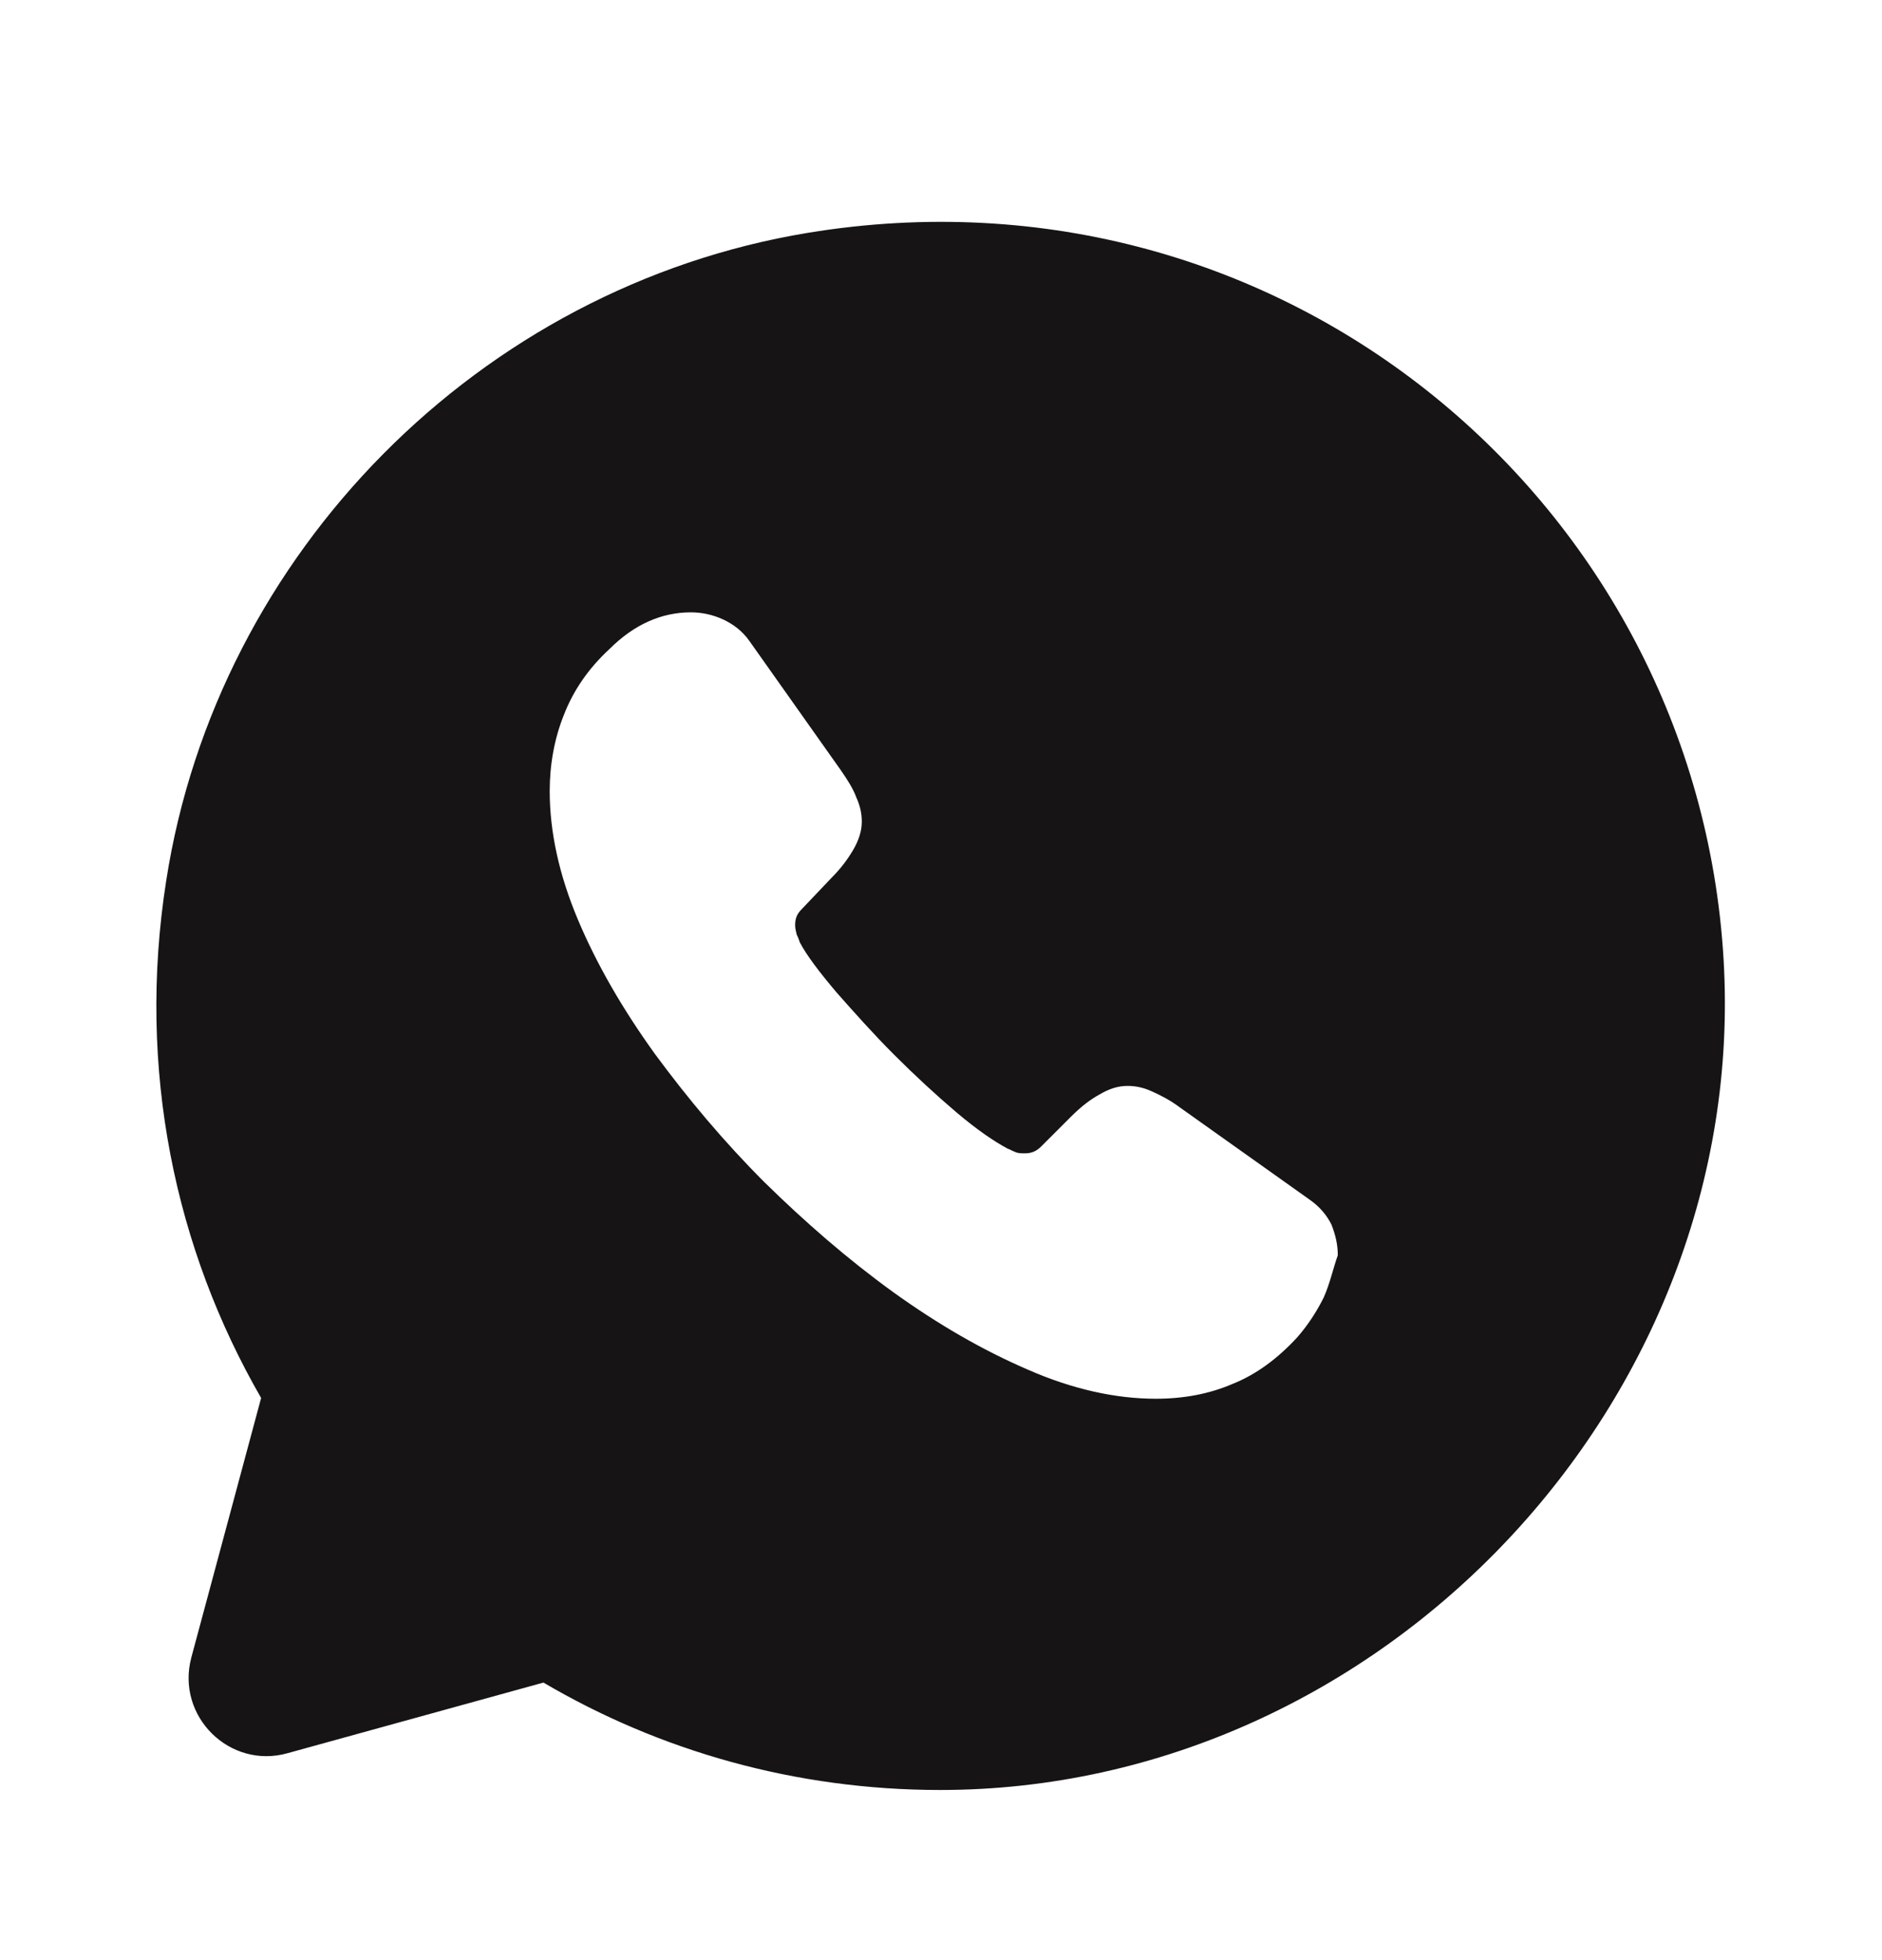 <svg width="24" height="25" viewBox="0 0 24 25" fill="none" xmlns="http://www.w3.org/2000/svg">
<g id="vuesax/bold/whatsapp">
<g id="whatsapp">
<path id="Vector" d="M21.98 12.24C21.64 6.44 16.37 1.97 10.3 2.97C6.12 3.66 2.77 7.05 2.12 11.23C1.74 13.65 2.24 15.94 3.33 17.83L2.44 21.14C2.24 21.89 2.93 22.57 3.67 22.36L6.93 21.46C8.41 22.33 10.14 22.83 11.99 22.83C17.63 22.83 22.31 17.86 21.98 12.24ZM16.88 16.55C16.79 16.73 16.68 16.9 16.54 17.06C16.29 17.33 16.02 17.53 15.72 17.65C15.42 17.78 15.09 17.84 14.74 17.84C14.23 17.84 13.68 17.72 13.11 17.47C12.53 17.22 11.96 16.89 11.39 16.48C10.81 16.06 10.27 15.59 9.75 15.08C9.23 14.56 8.77 14.01 8.35 13.44C7.94 12.87 7.61 12.3 7.37 11.73C7.13 11.16 7.01 10.61 7.01 10.09C7.01 9.75 7.07 9.42 7.19 9.12C7.31 8.81 7.5 8.53 7.77 8.28C8.09 7.96 8.44 7.81 8.81 7.81C8.95 7.81 9.09 7.84 9.22 7.9C9.35 7.96 9.47 8.05 9.56 8.18L10.72 9.82C10.81 9.95 10.88 10.06 10.92 10.17C10.97 10.28 10.99 10.38 10.99 10.48C10.99 10.6 10.95 10.72 10.88 10.84C10.81 10.96 10.72 11.08 10.6 11.2L10.22 11.6C10.16 11.66 10.14 11.72 10.14 11.8C10.14 11.84 10.15 11.88 10.16 11.92C10.18 11.96 10.19 11.99 10.2 12.02C10.29 12.19 10.45 12.4 10.67 12.66C10.9 12.92 11.14 13.19 11.4 13.45C11.67 13.72 11.93 13.96 12.2 14.19C12.46 14.41 12.68 14.56 12.85 14.65C12.88 14.66 12.91 14.68 12.94 14.69C12.98 14.71 13.02 14.71 13.07 14.71C13.16 14.71 13.22 14.68 13.28 14.62L13.66 14.24C13.79 14.11 13.91 14.02 14.02 13.96C14.14 13.89 14.25 13.85 14.38 13.85C14.48 13.85 14.58 13.87 14.69 13.92C14.8 13.97 14.92 14.03 15.04 14.12L16.7 15.3C16.83 15.39 16.92 15.5 16.98 15.62C17.03 15.75 17.06 15.87 17.06 16.01C17 16.18 16.96 16.37 16.88 16.55Z" fill="#161414"/>
</g>
</g>
</svg>

